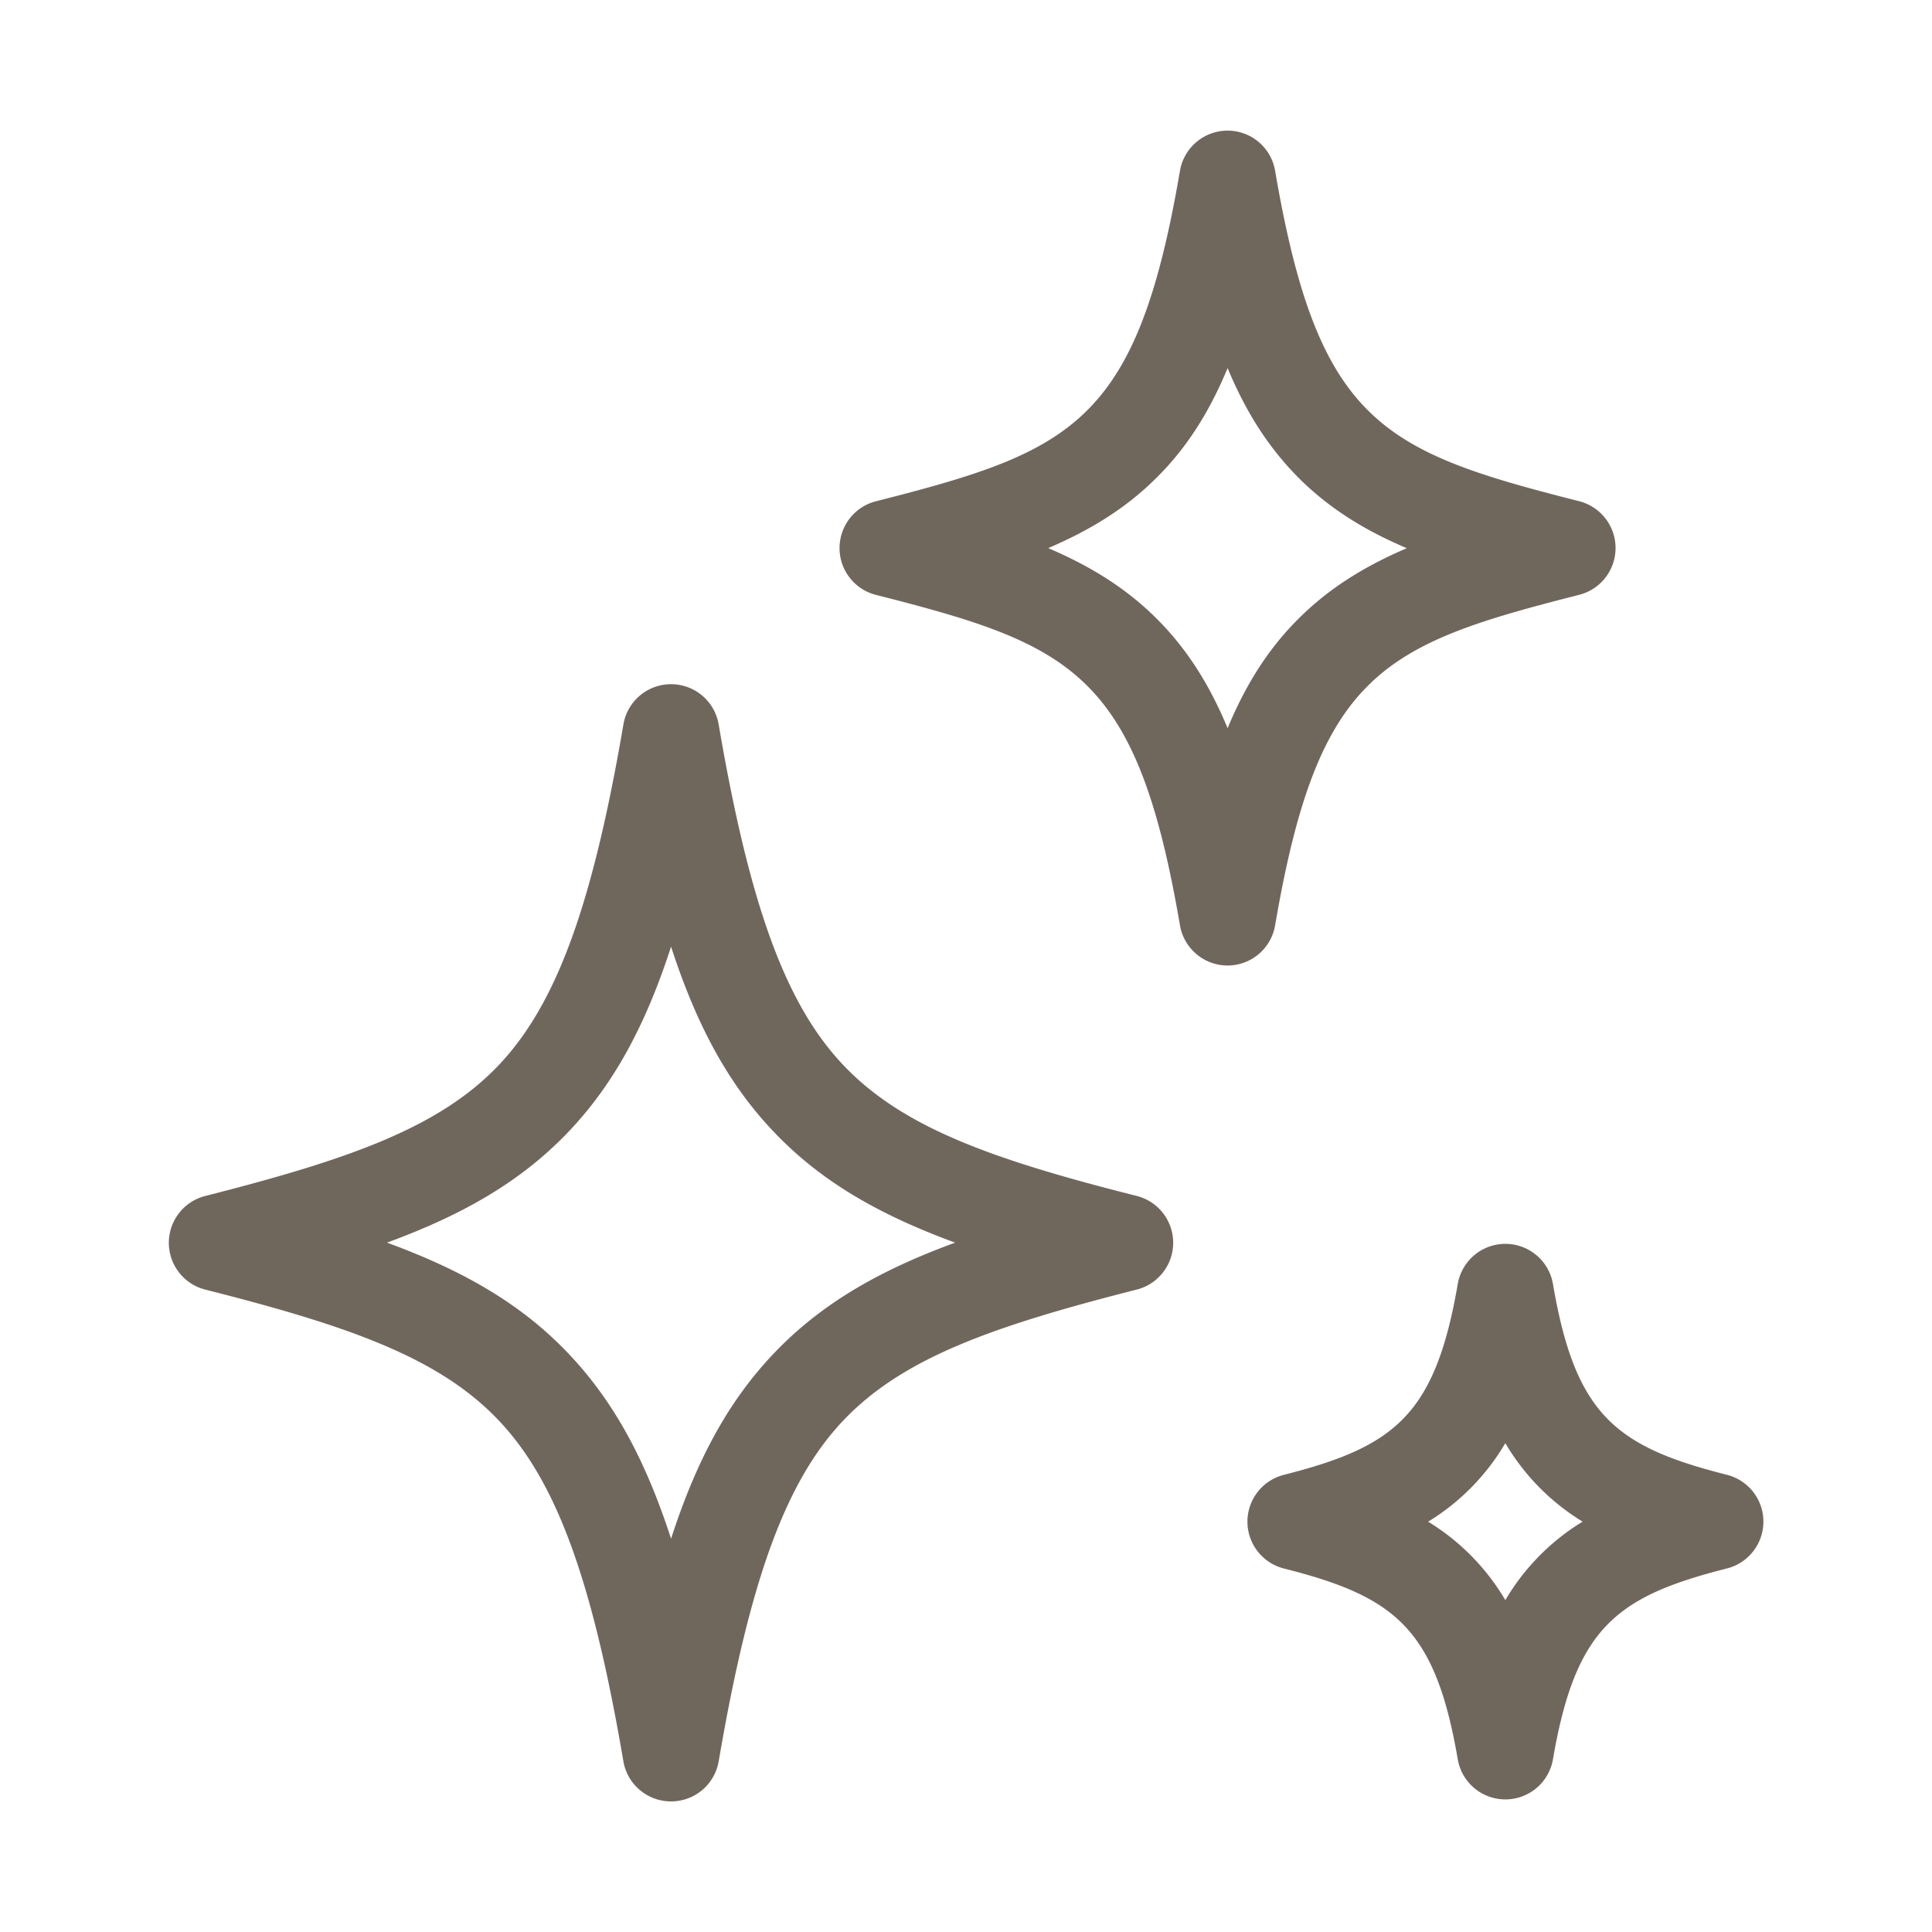<svg xmlns="http://www.w3.org/2000/svg" width="32" height="32" fill="none"><path fill="#70675C" d="M11.115 29.837a.8.8 0 01-.79-.665c-.511-2.997-1.107-4.63-2.056-5.636C7.287 22.494 5.8 21.967 3.4 21.36a.8.8 0 010-1.551c2.4-.61 3.887-1.137 4.869-2.176.949-1.007 1.545-2.64 2.057-5.636a.8.8 0 011.577 0c.512 2.997 1.108 4.63 2.057 5.636.982 1.041 2.469 1.57 4.87 2.176a.8.8 0 010 1.55c-2.401.61-3.888 1.138-4.87 2.177-.949 1.006-1.544 2.64-2.056 5.636a.8.8 0 01-.79.665zM6.41 20.582c1.274.467 2.24 1.024 3.023 1.856.712.755 1.245 1.7 1.682 3.048.436-1.349.97-2.293 1.682-3.048.785-.832 1.748-1.389 3.023-1.856-1.275-.468-2.24-1.024-3.023-1.856-.713-.755-1.246-1.702-1.682-3.046-.437 1.348-.97 2.293-1.682 3.048-.786.831-1.748 1.386-3.023 1.854zM20.333 15.992a.801.801 0 01-.789-.665c-.715-4.185-1.779-4.647-5.037-5.474a.8.8 0 010-1.55c3.258-.828 4.322-1.29 5.037-5.475a.8.8 0 011.304-.476.8.8 0 01.272.476c.715 4.185 1.78 4.647 5.037 5.474a.8.8 0 010 1.55c-3.258.828-4.322 1.29-5.037 5.475a.8.8 0 01-.787.665zM17.365 9.08c.72.308 1.3.673 1.801 1.175.476.477.855 1.054 1.167 1.806.312-.752.691-1.33 1.167-1.806.501-.502 1.082-.867 1.801-1.175-.72-.306-1.3-.672-1.8-1.173-.477-.483-.856-1.059-1.168-1.81-.312.752-.69 1.33-1.167 1.806-.501.502-1.082.865-1.8 1.174v.003zM24.933 29.804a.8.8 0 01-.788-.665c-.372-2.172-1.045-2.695-2.88-3.16a.8.8 0 010-1.551c1.833-.466 2.506-.988 2.88-3.161a.8.8 0 011.577 0c.37 2.173 1.044 2.695 2.88 3.16a.8.8 0 010 1.552c-1.834.465-2.507.988-2.88 3.16a.8.8 0 01-.789.665zm-1.28-4.601c.527.321.967.768 1.28 1.3.313-.532.753-.979 1.28-1.3a3.74 3.74 0 01-1.28-1.3 3.745 3.745 0 01-1.277 1.3h-.003z"/></svg>
